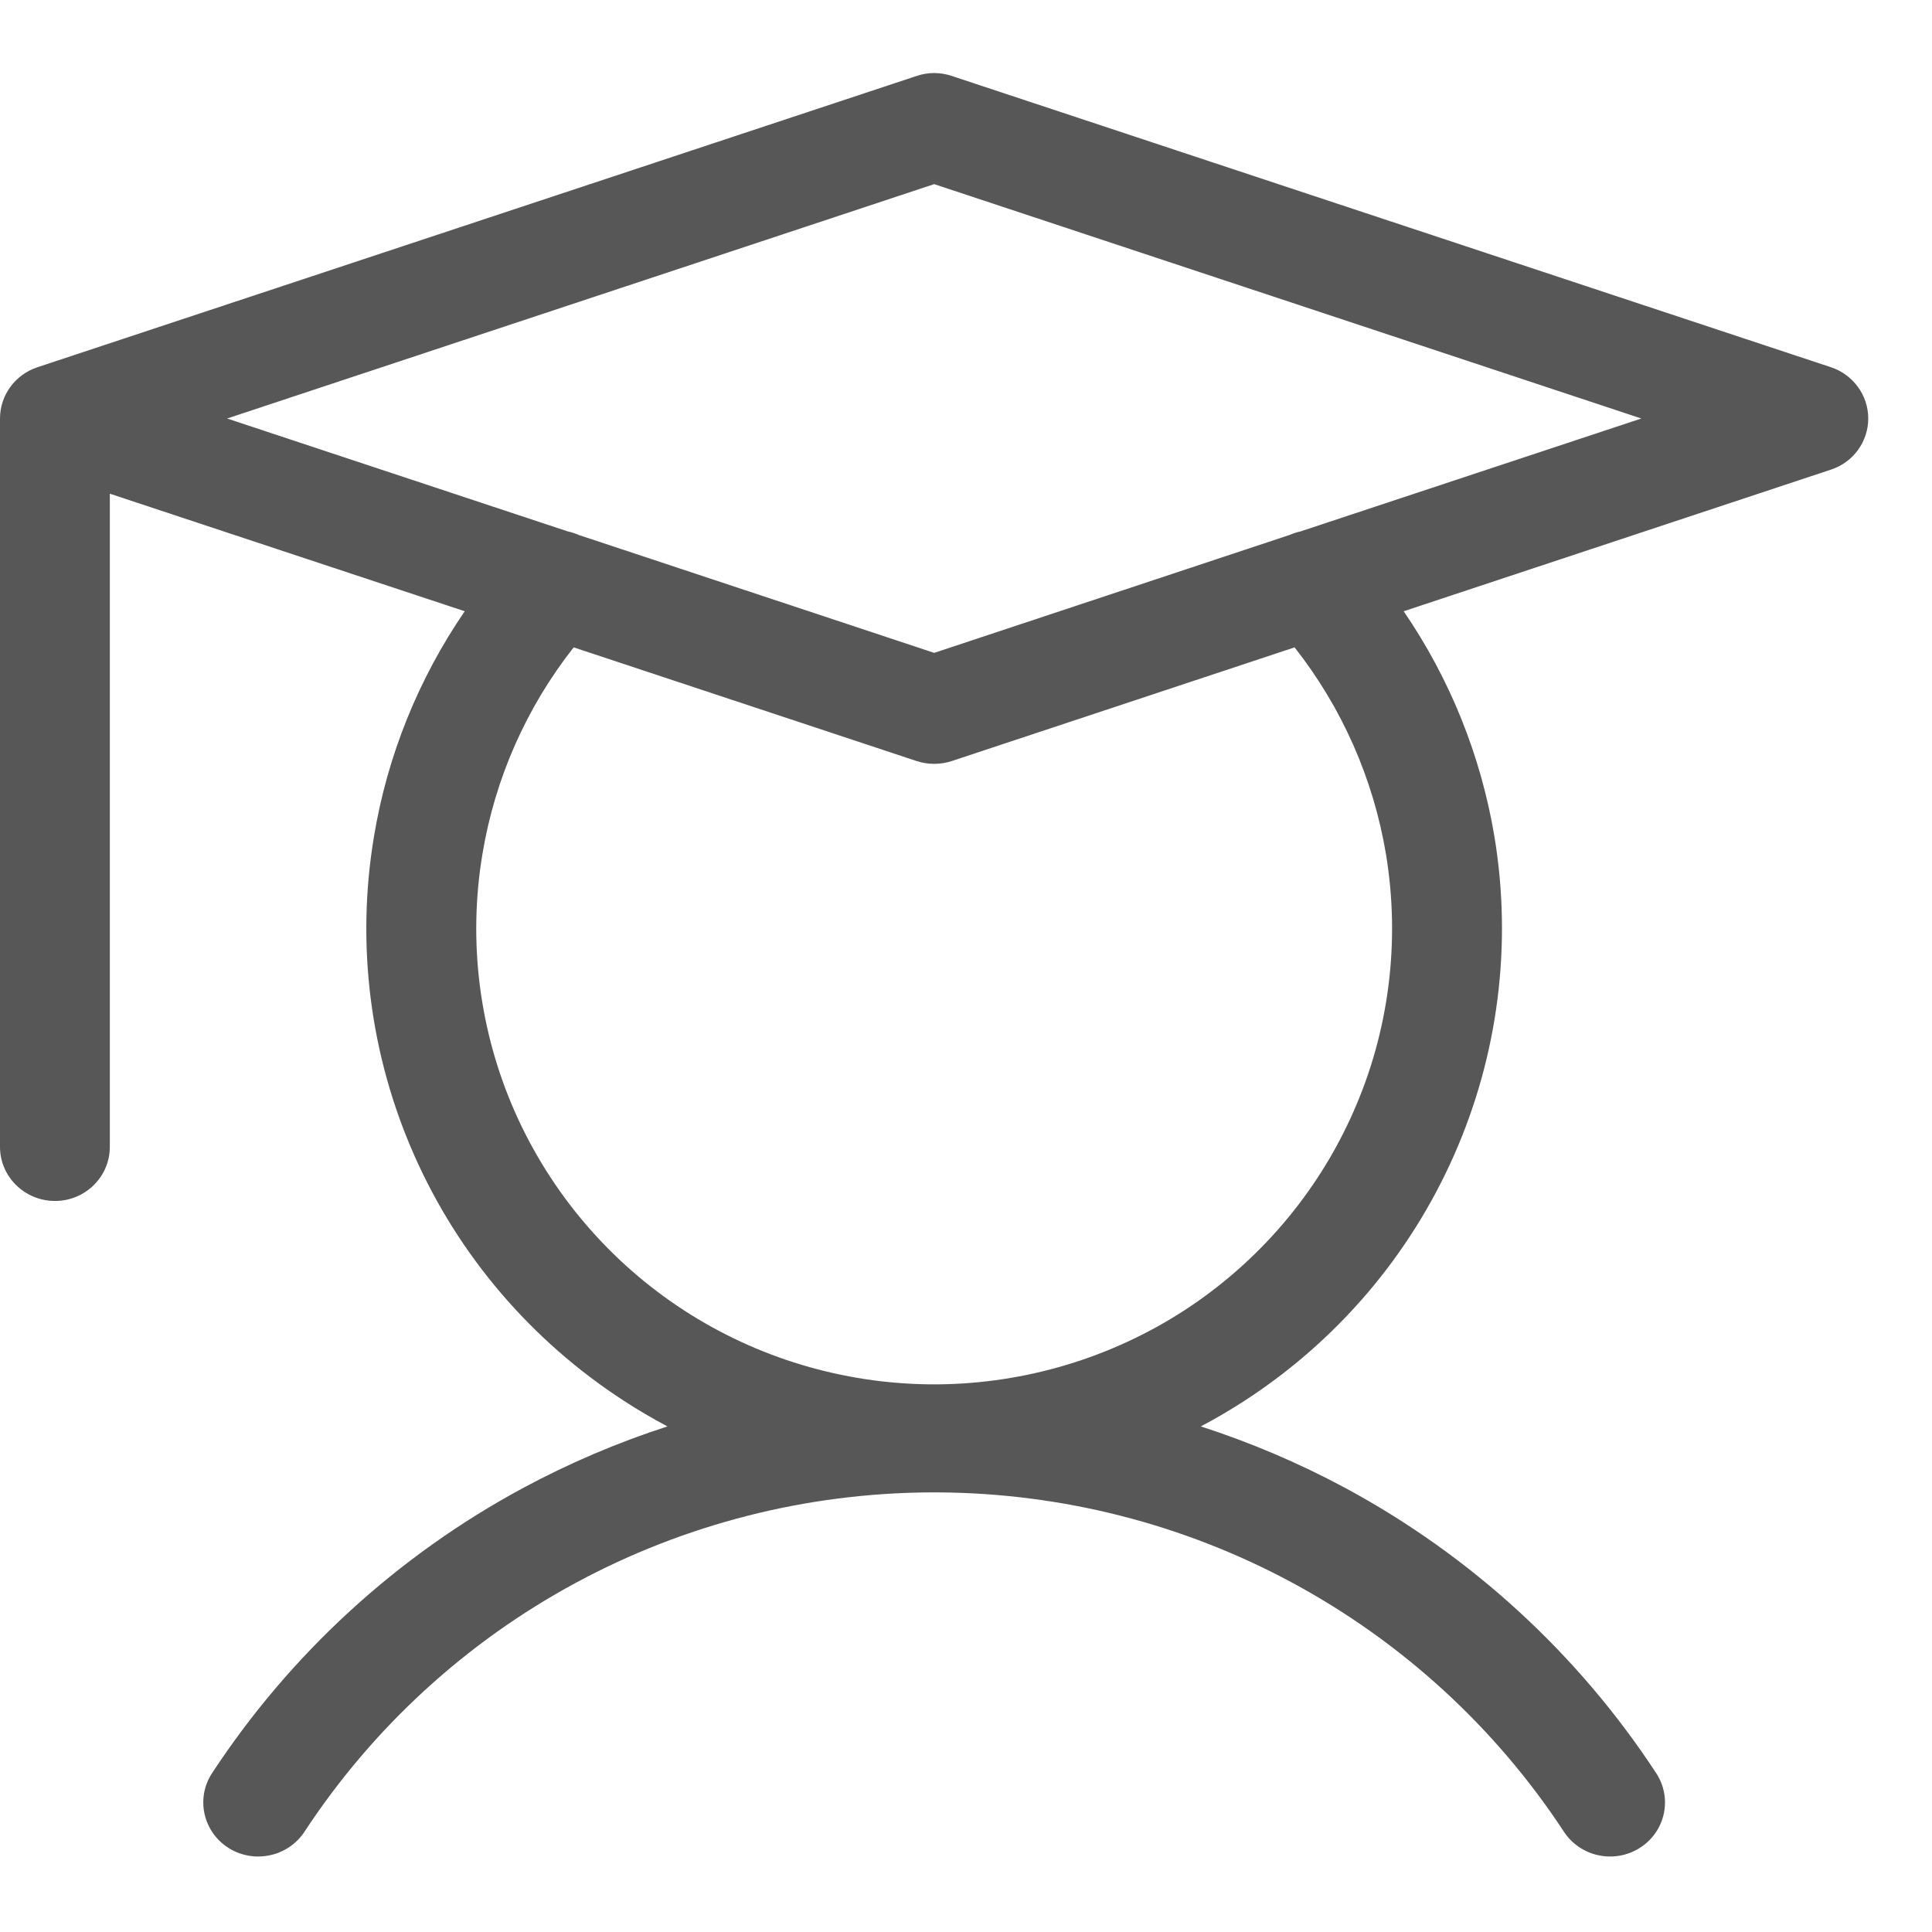 <svg width="13" height="13" viewBox="0 0 13 13" fill="none" xmlns="http://www.w3.org/2000/svg">
<path fill-rule="evenodd" clip-rule="evenodd" d="M6.168 0.511C6.244 0.485 6.327 0.485 6.404 0.511L12.32 2.471C12.47 2.521 12.571 2.66 12.571 2.816C12.571 2.972 12.47 3.111 12.32 3.16L9.445 4.113C9.756 4.567 9.965 5.085 10.056 5.631C10.176 6.357 10.081 7.102 9.783 7.775C9.485 8.449 8.996 9.022 8.375 9.425C8.279 9.487 8.181 9.545 8.08 9.598C8.414 9.706 8.739 9.844 9.05 10.011C9.898 10.468 10.618 11.128 11.144 11.931C11.255 12.1 11.206 12.325 11.034 12.434C10.862 12.543 10.634 12.494 10.523 12.325C10.063 11.624 9.434 11.048 8.694 10.649C7.963 10.255 7.146 10.047 6.315 10.042C6.305 10.042 6.296 10.042 6.286 10.042C6.276 10.042 6.266 10.042 6.256 10.042C5.425 10.047 4.608 10.255 3.877 10.649C3.137 11.048 2.509 11.624 2.049 12.325C1.938 12.494 1.709 12.543 1.537 12.434C1.366 12.325 1.316 12.1 1.427 11.931C1.954 11.128 2.673 10.468 3.522 10.011C3.833 9.844 4.157 9.706 4.491 9.598C4.391 9.545 4.292 9.487 4.197 9.425C3.576 9.022 3.086 8.449 2.788 7.775C2.49 7.102 2.395 6.357 2.516 5.631C2.606 5.085 2.816 4.567 3.127 4.113L0.739 3.322V7.717C0.739 7.918 0.574 8.081 0.37 8.081C0.166 8.081 0 7.918 0 7.717V2.816C0 2.66 0.101 2.521 0.252 2.471L6.168 0.511ZM1.528 2.816L3.821 3.576C3.847 3.581 3.871 3.59 3.895 3.6L6.286 4.393L8.676 3.6C8.7 3.59 8.725 3.581 8.75 3.576L11.044 2.816L6.286 1.239L1.528 2.816ZM8.711 4.356L6.404 5.121C6.327 5.146 6.244 5.146 6.168 5.121L3.86 4.356C3.542 4.76 3.33 5.239 3.246 5.748C3.148 6.336 3.225 6.94 3.466 7.485C3.708 8.03 4.103 8.493 4.604 8.818C5.096 9.137 5.67 9.309 6.257 9.315C6.267 9.315 6.276 9.315 6.286 9.315C6.295 9.315 6.305 9.315 6.314 9.315C6.901 9.309 7.475 9.137 7.968 8.818C8.468 8.493 8.864 8.03 9.105 7.485C9.347 6.94 9.423 6.336 9.326 5.748C9.241 5.239 9.029 4.76 8.711 4.356Z" fill="#101010" fill-opacity="0.7"/>
</svg>
